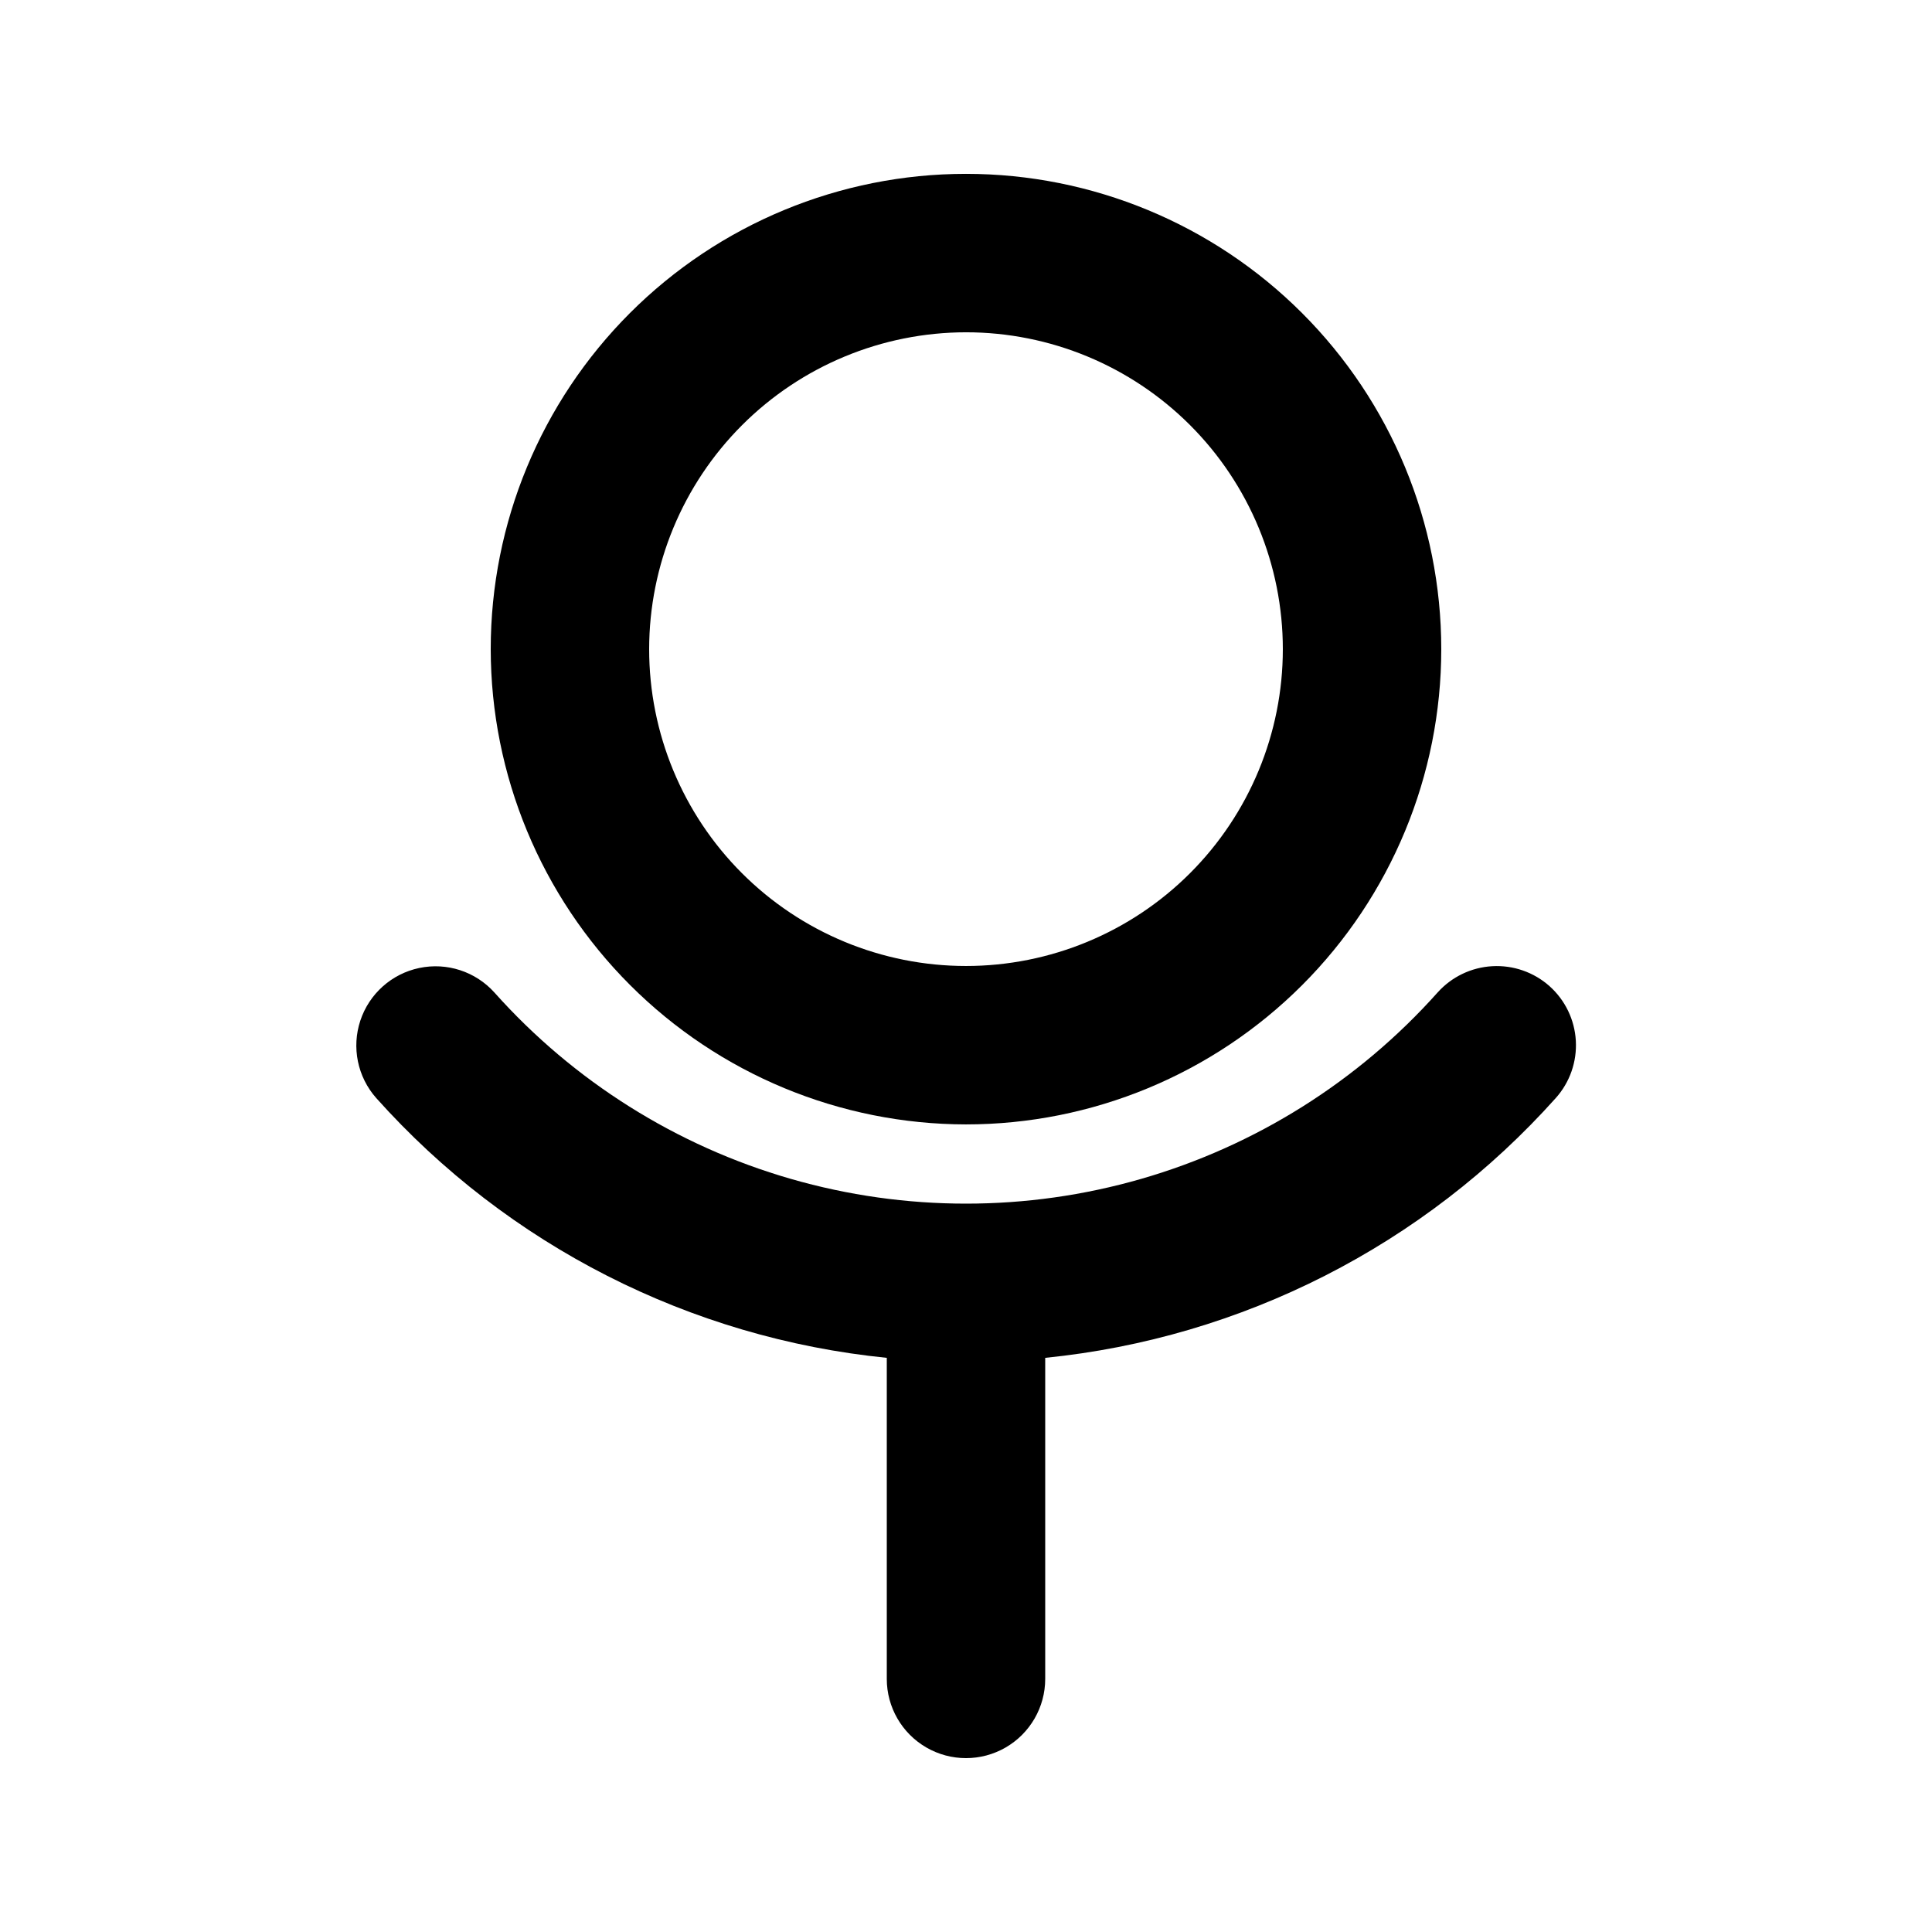 <?xml version="1.0" encoding="UTF-8"?>
<!-- Uploaded to: ICON Repo, www.svgrepo.com, Generator: ICON Repo Mixer Tools -->
<svg fill="#000000" width="800px" height="800px" version="1.1" viewBox="144 144 512 512" xmlns="http://www.w3.org/2000/svg">
 <g>
  <path d="m400 441.98c33.402 0 65.441-13.273 89.059-36.891 23.621-23.621 36.891-55.66 36.891-89.062 0-33.406-13.27-65.441-36.891-89.062-23.617-23.621-55.656-36.891-89.059-36.891-33.406 0-65.441 13.27-89.062 36.891s-36.891 55.656-36.891 89.062c0.035 33.391 13.316 65.406 36.93 89.02 23.613 23.613 55.629 36.895 89.023 36.934zm0-209.92c22.27 0 43.625 8.848 59.371 24.594 15.75 15.746 24.594 37.105 24.594 59.375s-8.844 43.625-24.594 59.375c-15.746 15.746-37.102 24.594-59.371 24.594s-43.629-8.848-59.375-24.594c-15.75-15.75-24.594-37.105-24.594-59.375 0.02-22.266 8.875-43.609 24.617-59.352 15.742-15.742 37.086-24.594 59.352-24.617z"/>
  <path d="m554.63 405.33c-4.156-3.695-9.613-5.594-15.168-5.277-5.555 0.312-10.758 2.816-14.473 6.957-21.02 23.543-48.258 40.668-78.578 49.41-30.324 8.742-62.5 8.742-92.824 0-30.32-8.742-57.559-25.867-78.578-49.41-5.004-5.551-12.586-8.02-19.898-6.484-7.316 1.535-13.266 6.844-15.617 13.938-2.352 7.098-0.758 14.906 4.191 20.512 34.918 39.059 83.195 63.629 135.32 68.867v85.086c0 7.5 4 14.43 10.496 18.18 6.492 3.75 14.496 3.75 20.992 0 6.492-3.75 10.496-10.68 10.496-18.18v-85.086c52.125-5.238 100.4-29.809 135.32-68.867 3.711-4.152 5.617-9.609 5.301-15.172-0.316-5.559-2.828-10.766-6.984-14.473z"/>
 </g>
</svg>